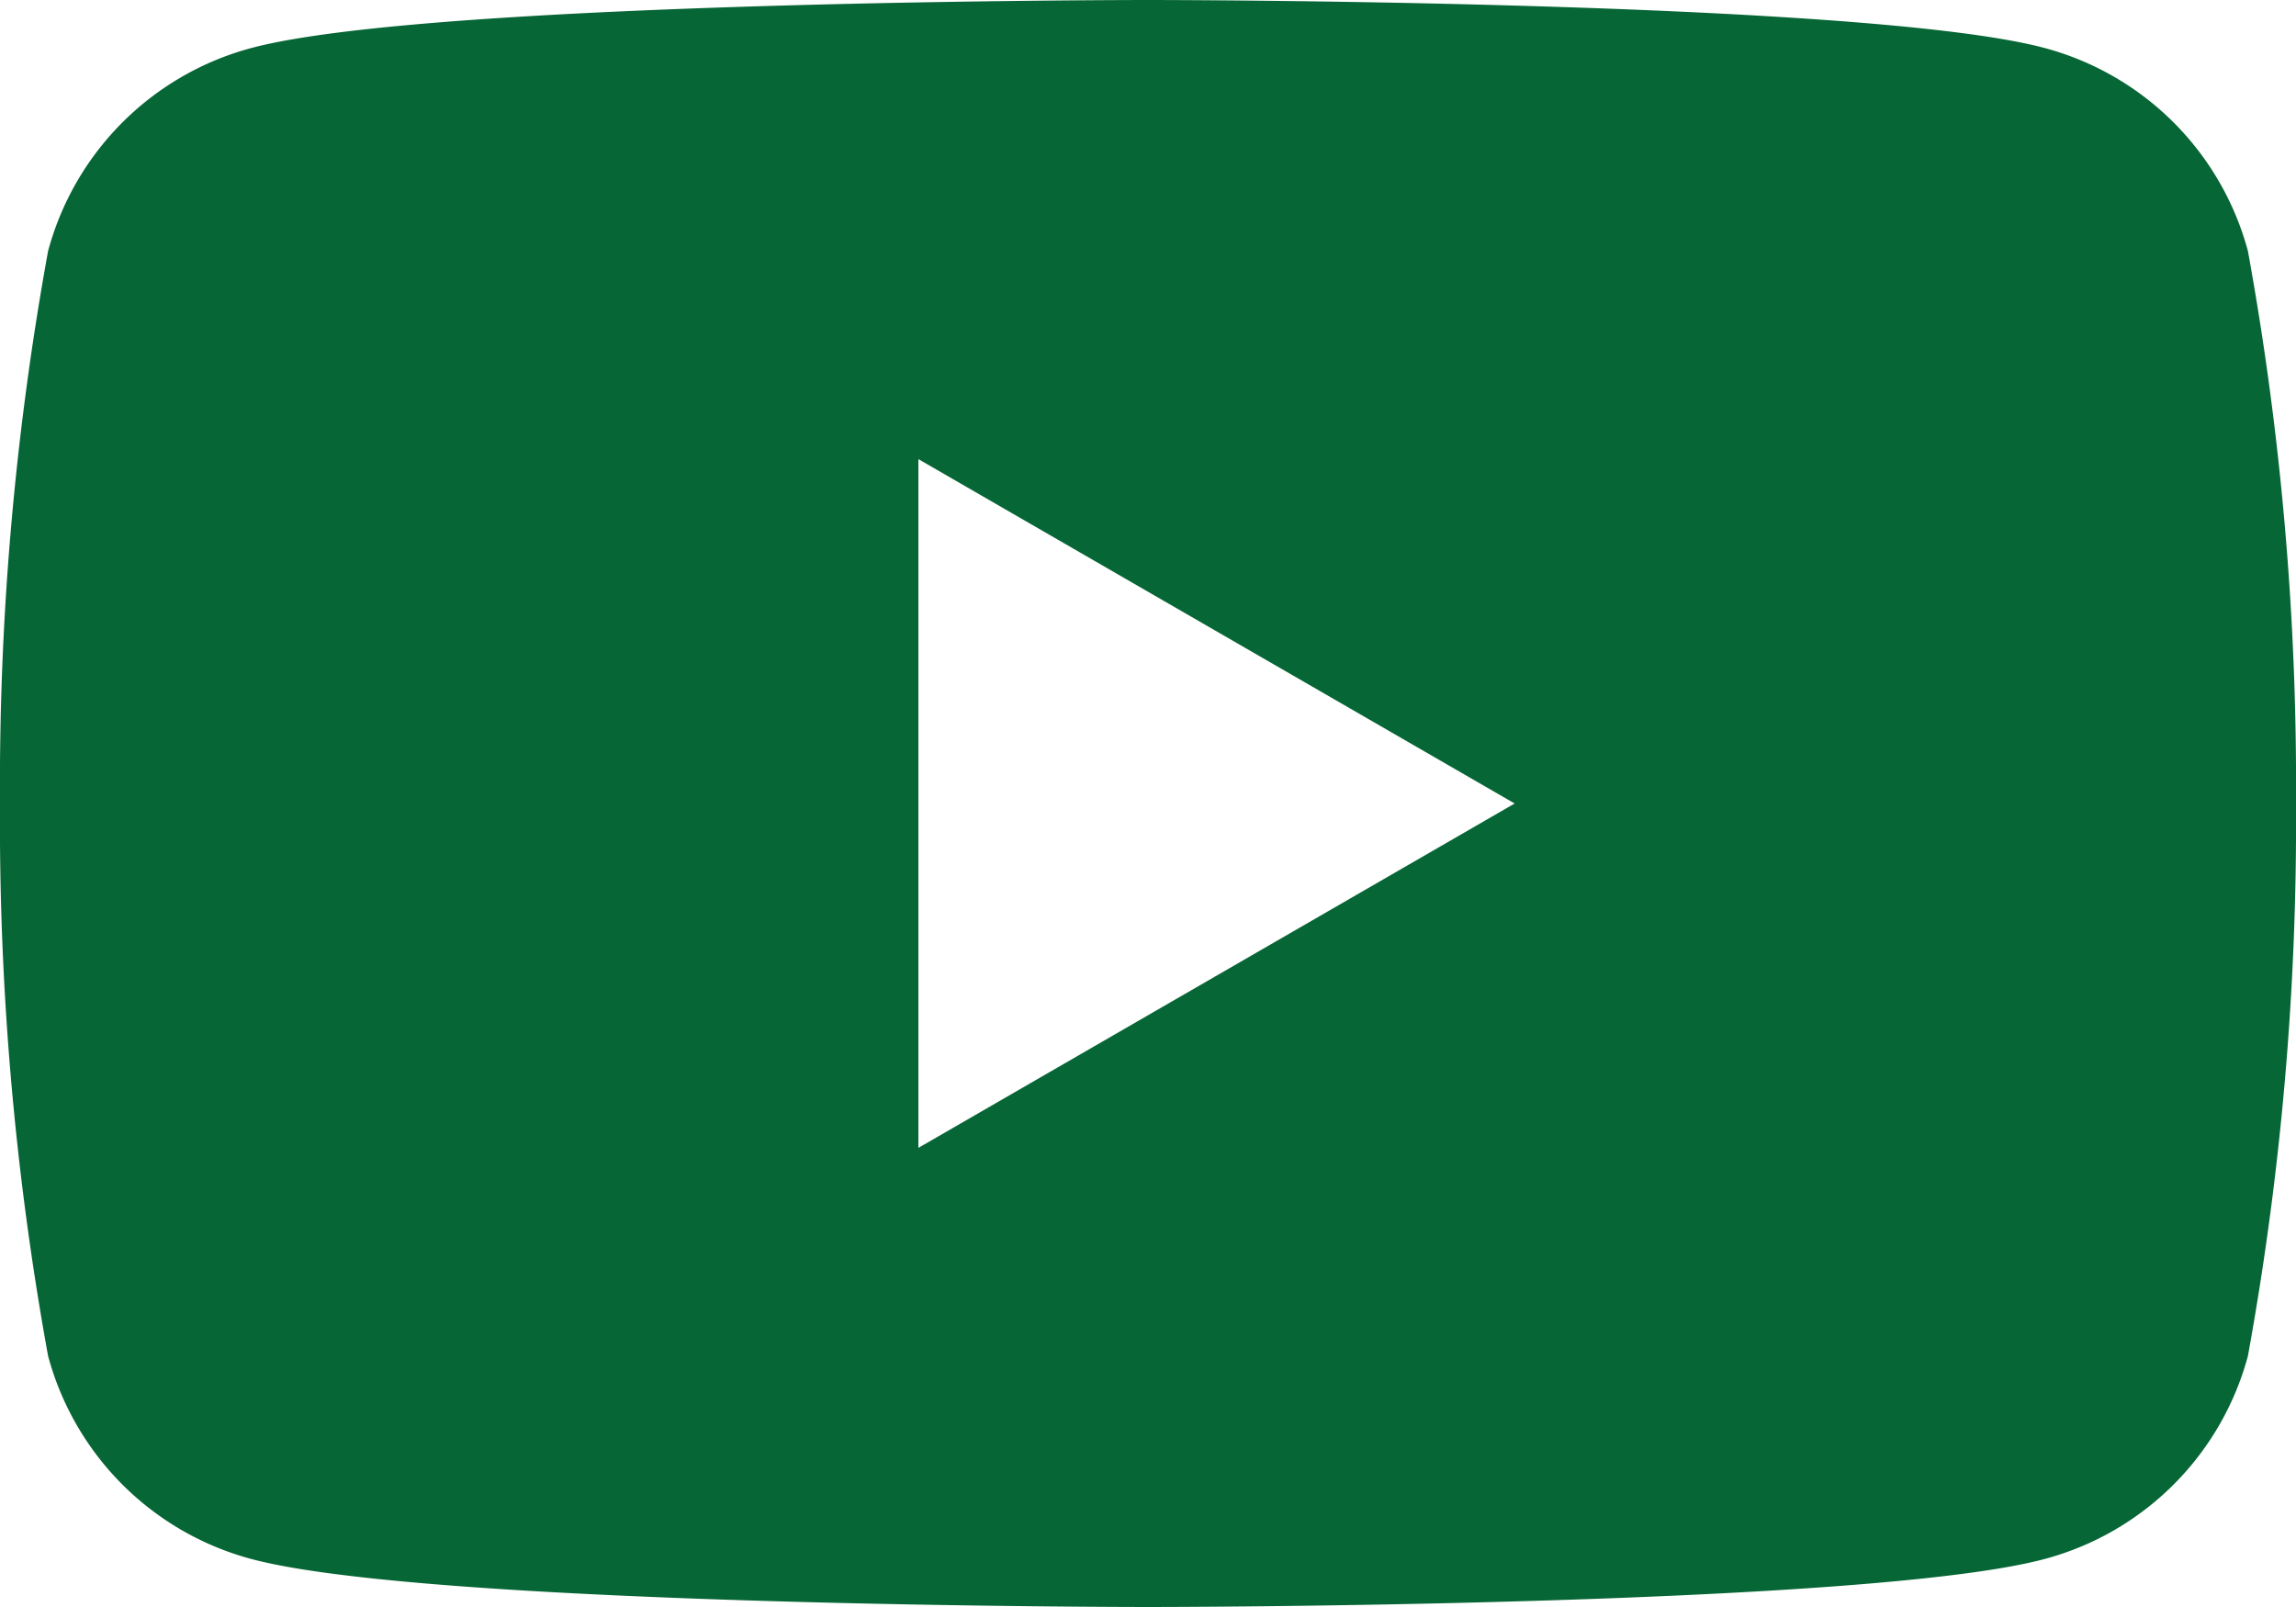 <svg xmlns="http://www.w3.org/2000/svg" width="32" height="22.4" viewBox="0 0 32 22.4">
  <path id="RT-set_icons-youtube" d="M35.33,12.3A4.006,4.006,0,0,0,32.5,9.47C30.01,8.8,20,8.8,20,8.8s-10.01,0-12.5.67A4.006,4.006,0,0,0,4.67,12.3,41.511,41.511,0,0,0,4,20a41.511,41.511,0,0,0,.67,7.7A4.006,4.006,0,0,0,7.5,30.53c2.49.67,12.5.67,12.5.67s10.01,0,12.5-.67a4.006,4.006,0,0,0,2.83-2.83A41.511,41.511,0,0,0,36,20,41.511,41.511,0,0,0,35.33,12.3ZM16.8,24.8V15.2L25.11,20Z" transform="translate(-4 -8.8)" fill="#076635"/>
</svg>
